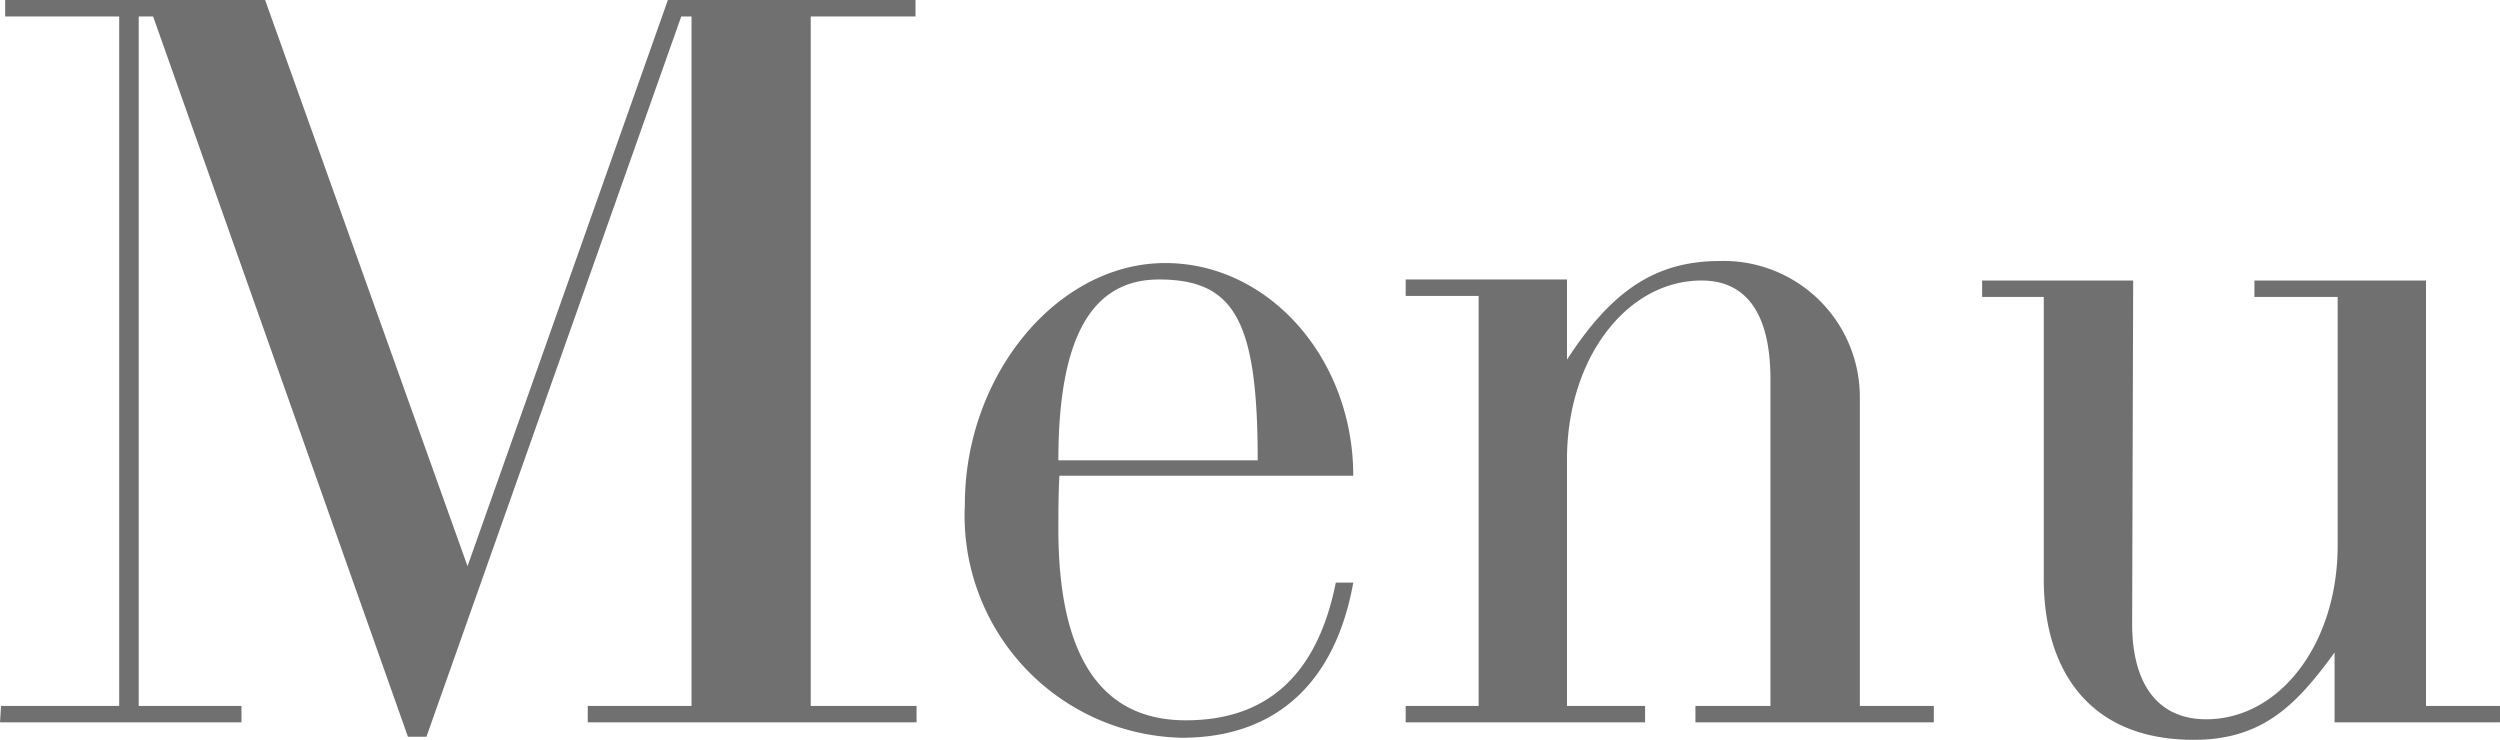<svg xmlns="http://www.w3.org/2000/svg" width="72.99" height="21.6" viewBox="0 0 72.99 21.6"><defs><style>.a{fill:#707070}</style></defs><path class="a" d="M26.73 0H19.5l-5.85 16.53L7.74 0H.15v.48h3.33v20.13H.03l-.03.48h7.05v-.48h-3V.48h.42l7.44 21.03h.54L19.89.48h.3v20.13h-3.03v.48h9.6v-.48h-3.09V.48h3.06zm12.78 13.89c0-3.42-2.46-6.21-5.49-6.21-3.15 0-5.85 3.27-5.85 7.05a6.487 6.487 0 0 0 6.33 6.81c2.82 0 4.5-1.68 5.01-4.53H39c-.54 2.7-2.01 4.02-4.38 4.02-2.49 0-3.72-1.89-3.72-5.58 0-.45 0-.99.03-1.56zm-2.79-.45H30.9c0-3.57.96-5.28 2.94-5.28 2.22 0 2.88 1.23 2.88 5.28zm12.78 7.65h6.96v-.48H54.3v-8.97a3.978 3.978 0 0 0-4.08-4.02c-1.86 0-3.15.84-4.47 2.88V8.16h-4.71v.48h2.13v11.97h-2.13v.48h6.99v-.48h-2.28v-7.2c0-2.94 1.74-5.22 3.93-5.22 1.32 0 2.01.99 2.01 2.88v9.54H49.5zm23.49 0v-.48h-2.16V8.19h-5.01v.48h2.43v7.26c0 2.85-1.68 5.07-3.84 5.07-1.38 0-2.16-.99-2.16-2.79l.03-10.02h-4.41v.48h1.8v8.25c0 2.49 1.2 4.68 4.38 4.68 2.01 0 3-1.02 4.11-2.55v2.04z"/></svg>